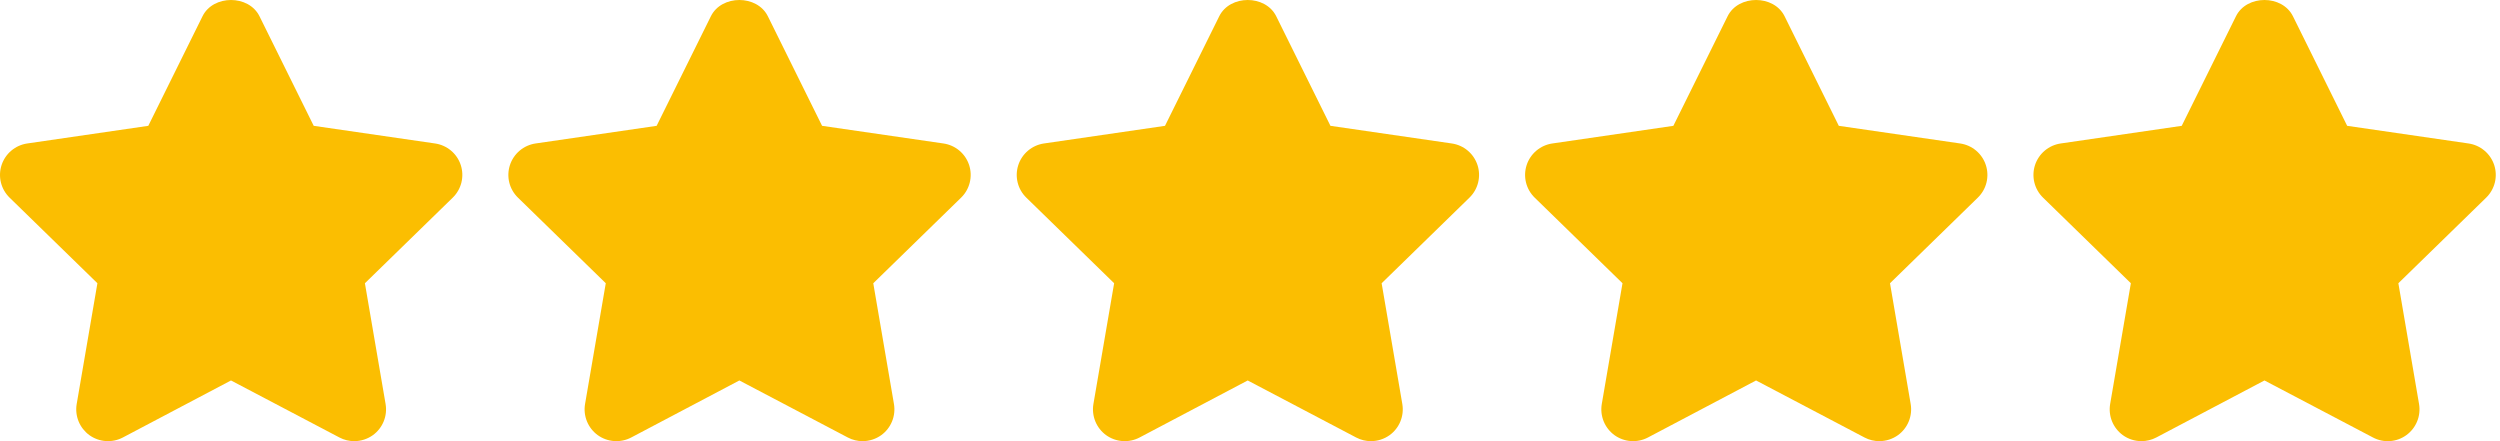 <svg width="136" height="24" viewBox="0 0 136 24" fill="none" xmlns="http://www.w3.org/2000/svg">
<path d="M25.066 8.98C24.966 8.673 24.782 8.401 24.535 8.193C24.288 7.986 23.988 7.851 23.669 7.805L17.066 6.845L14.116 0.884C13.532 -0.295 11.601 -0.295 11.017 0.884L8.067 6.845L1.48 7.805C1.161 7.852 0.861 7.987 0.615 8.195C0.368 8.403 0.185 8.675 0.085 8.982C-0.015 9.288 -0.027 9.617 0.05 9.929C0.128 10.242 0.291 10.527 0.522 10.752L5.299 15.408L4.172 21.978C4.118 22.296 4.154 22.623 4.275 22.922C4.397 23.221 4.6 23.48 4.86 23.67C5.122 23.859 5.431 23.971 5.753 23.994C6.075 24.017 6.396 23.95 6.682 23.8L12.566 20.697L18.467 23.8C18.719 23.933 18.996 23.999 19.27 23.999C19.636 23.998 19.992 23.883 20.288 23.67C20.549 23.48 20.752 23.221 20.873 22.922C20.995 22.623 21.03 22.296 20.976 21.978L19.851 15.409L24.629 10.752C24.86 10.527 25.023 10.242 25.101 9.929C25.178 9.615 25.166 9.287 25.066 8.98ZM52.721 8.98C52.62 8.673 52.437 8.401 52.19 8.193C51.943 7.986 51.643 7.851 51.324 7.805L44.721 6.845L41.771 0.884C41.187 -0.295 39.256 -0.295 38.672 0.884L35.721 6.845L29.134 7.805C28.816 7.852 28.516 7.987 28.269 8.195C28.023 8.403 27.84 8.675 27.74 8.982C27.64 9.288 27.628 9.617 27.705 9.929C27.782 10.242 27.946 10.527 28.177 10.752L32.954 15.408L31.827 21.978C31.773 22.296 31.808 22.623 31.93 22.922C32.052 23.221 32.254 23.48 32.515 23.67C32.777 23.859 33.086 23.971 33.408 23.994C33.73 24.017 34.051 23.95 34.337 23.8L40.221 20.697L46.122 23.8C46.374 23.933 46.651 23.999 46.925 23.999C47.291 23.998 47.647 23.883 47.943 23.67C48.204 23.48 48.407 23.221 48.528 22.922C48.65 22.623 48.685 22.296 48.631 21.978L47.506 15.409L52.284 10.752C52.515 10.527 52.678 10.242 52.755 9.929C52.833 9.615 52.821 9.287 52.721 8.98ZM80.376 8.98C80.275 8.673 80.092 8.401 79.845 8.193C79.598 7.986 79.298 7.851 78.979 7.805L72.376 6.845L69.426 0.884C68.842 -0.295 66.911 -0.295 66.327 0.884L63.376 6.845L56.789 7.805C56.47 7.852 56.171 7.987 55.924 8.195C55.678 8.403 55.494 8.675 55.395 8.982C55.295 9.288 55.283 9.617 55.36 9.929C55.437 10.242 55.601 10.527 55.832 10.752L60.609 15.408L59.482 21.978C59.428 22.296 59.464 22.623 59.585 22.922C59.707 23.221 59.909 23.48 60.17 23.67C60.432 23.859 60.741 23.971 61.063 23.994C61.384 24.017 61.706 23.95 61.992 23.8L67.875 20.697L73.776 23.8C74.029 23.933 74.305 23.999 74.58 23.999C74.945 23.998 75.301 23.883 75.598 23.67C75.859 23.48 76.061 23.221 76.183 22.922C76.304 22.623 76.34 22.296 76.286 21.978L75.161 15.409L79.938 10.752C80.169 10.527 80.333 10.242 80.41 9.929C80.488 9.615 80.476 9.287 80.376 8.98ZM108.03 8.98C107.93 8.673 107.746 8.401 107.5 8.193C107.253 7.986 106.953 7.851 106.634 7.805L100.031 6.845L97.081 0.884C96.497 -0.295 94.566 -0.295 93.982 0.884L91.031 6.845L84.444 7.805C84.125 7.852 83.826 7.987 83.579 8.195C83.333 8.403 83.149 8.675 83.049 8.982C82.95 9.288 82.938 9.617 83.015 9.929C83.092 10.242 83.256 10.527 83.487 10.752L88.264 15.408L87.137 21.978C87.083 22.296 87.119 22.623 87.24 22.922C87.362 23.221 87.564 23.48 87.825 23.67C88.087 23.859 88.396 23.971 88.718 23.994C89.039 24.017 89.361 23.95 89.647 23.8L95.53 20.697L101.431 23.8C101.684 23.933 101.96 23.999 102.235 23.999C102.6 23.998 102.956 23.883 103.253 23.67C103.514 23.48 103.716 23.221 103.838 22.922C103.959 22.623 103.995 22.296 103.941 21.978L102.816 15.409L107.593 10.752C107.824 10.527 107.988 10.242 108.065 9.929C108.142 9.615 108.13 9.287 108.03 8.98ZM135.685 8.98C135.585 8.674 135.401 8.401 135.154 8.194C134.908 7.986 134.608 7.851 134.289 7.805L127.686 6.845L124.736 0.884C124.151 -0.295 122.221 -0.295 121.637 0.884L118.686 6.845L112.099 7.805C111.78 7.852 111.481 7.987 111.234 8.195C110.988 8.403 110.804 8.675 110.704 8.982C110.605 9.288 110.593 9.617 110.67 9.929C110.747 10.242 110.911 10.527 111.142 10.752L115.919 15.408L114.792 21.978C114.738 22.296 114.773 22.623 114.895 22.922C115.017 23.221 115.219 23.48 115.48 23.67C115.775 23.884 116.13 23.998 116.494 23.998C116.776 23.998 117.054 23.93 117.303 23.799L123.187 20.697L129.09 23.799C129.375 23.951 129.697 24.019 130.019 23.996C130.34 23.972 130.649 23.859 130.91 23.668C131.17 23.478 131.372 23.219 131.493 22.921C131.615 22.622 131.65 22.295 131.596 21.978L130.471 15.408L135.248 10.752C135.479 10.526 135.642 10.241 135.72 9.928C135.797 9.615 135.785 9.287 135.685 8.98Z" fill="#FBBE01"/>
</svg>
